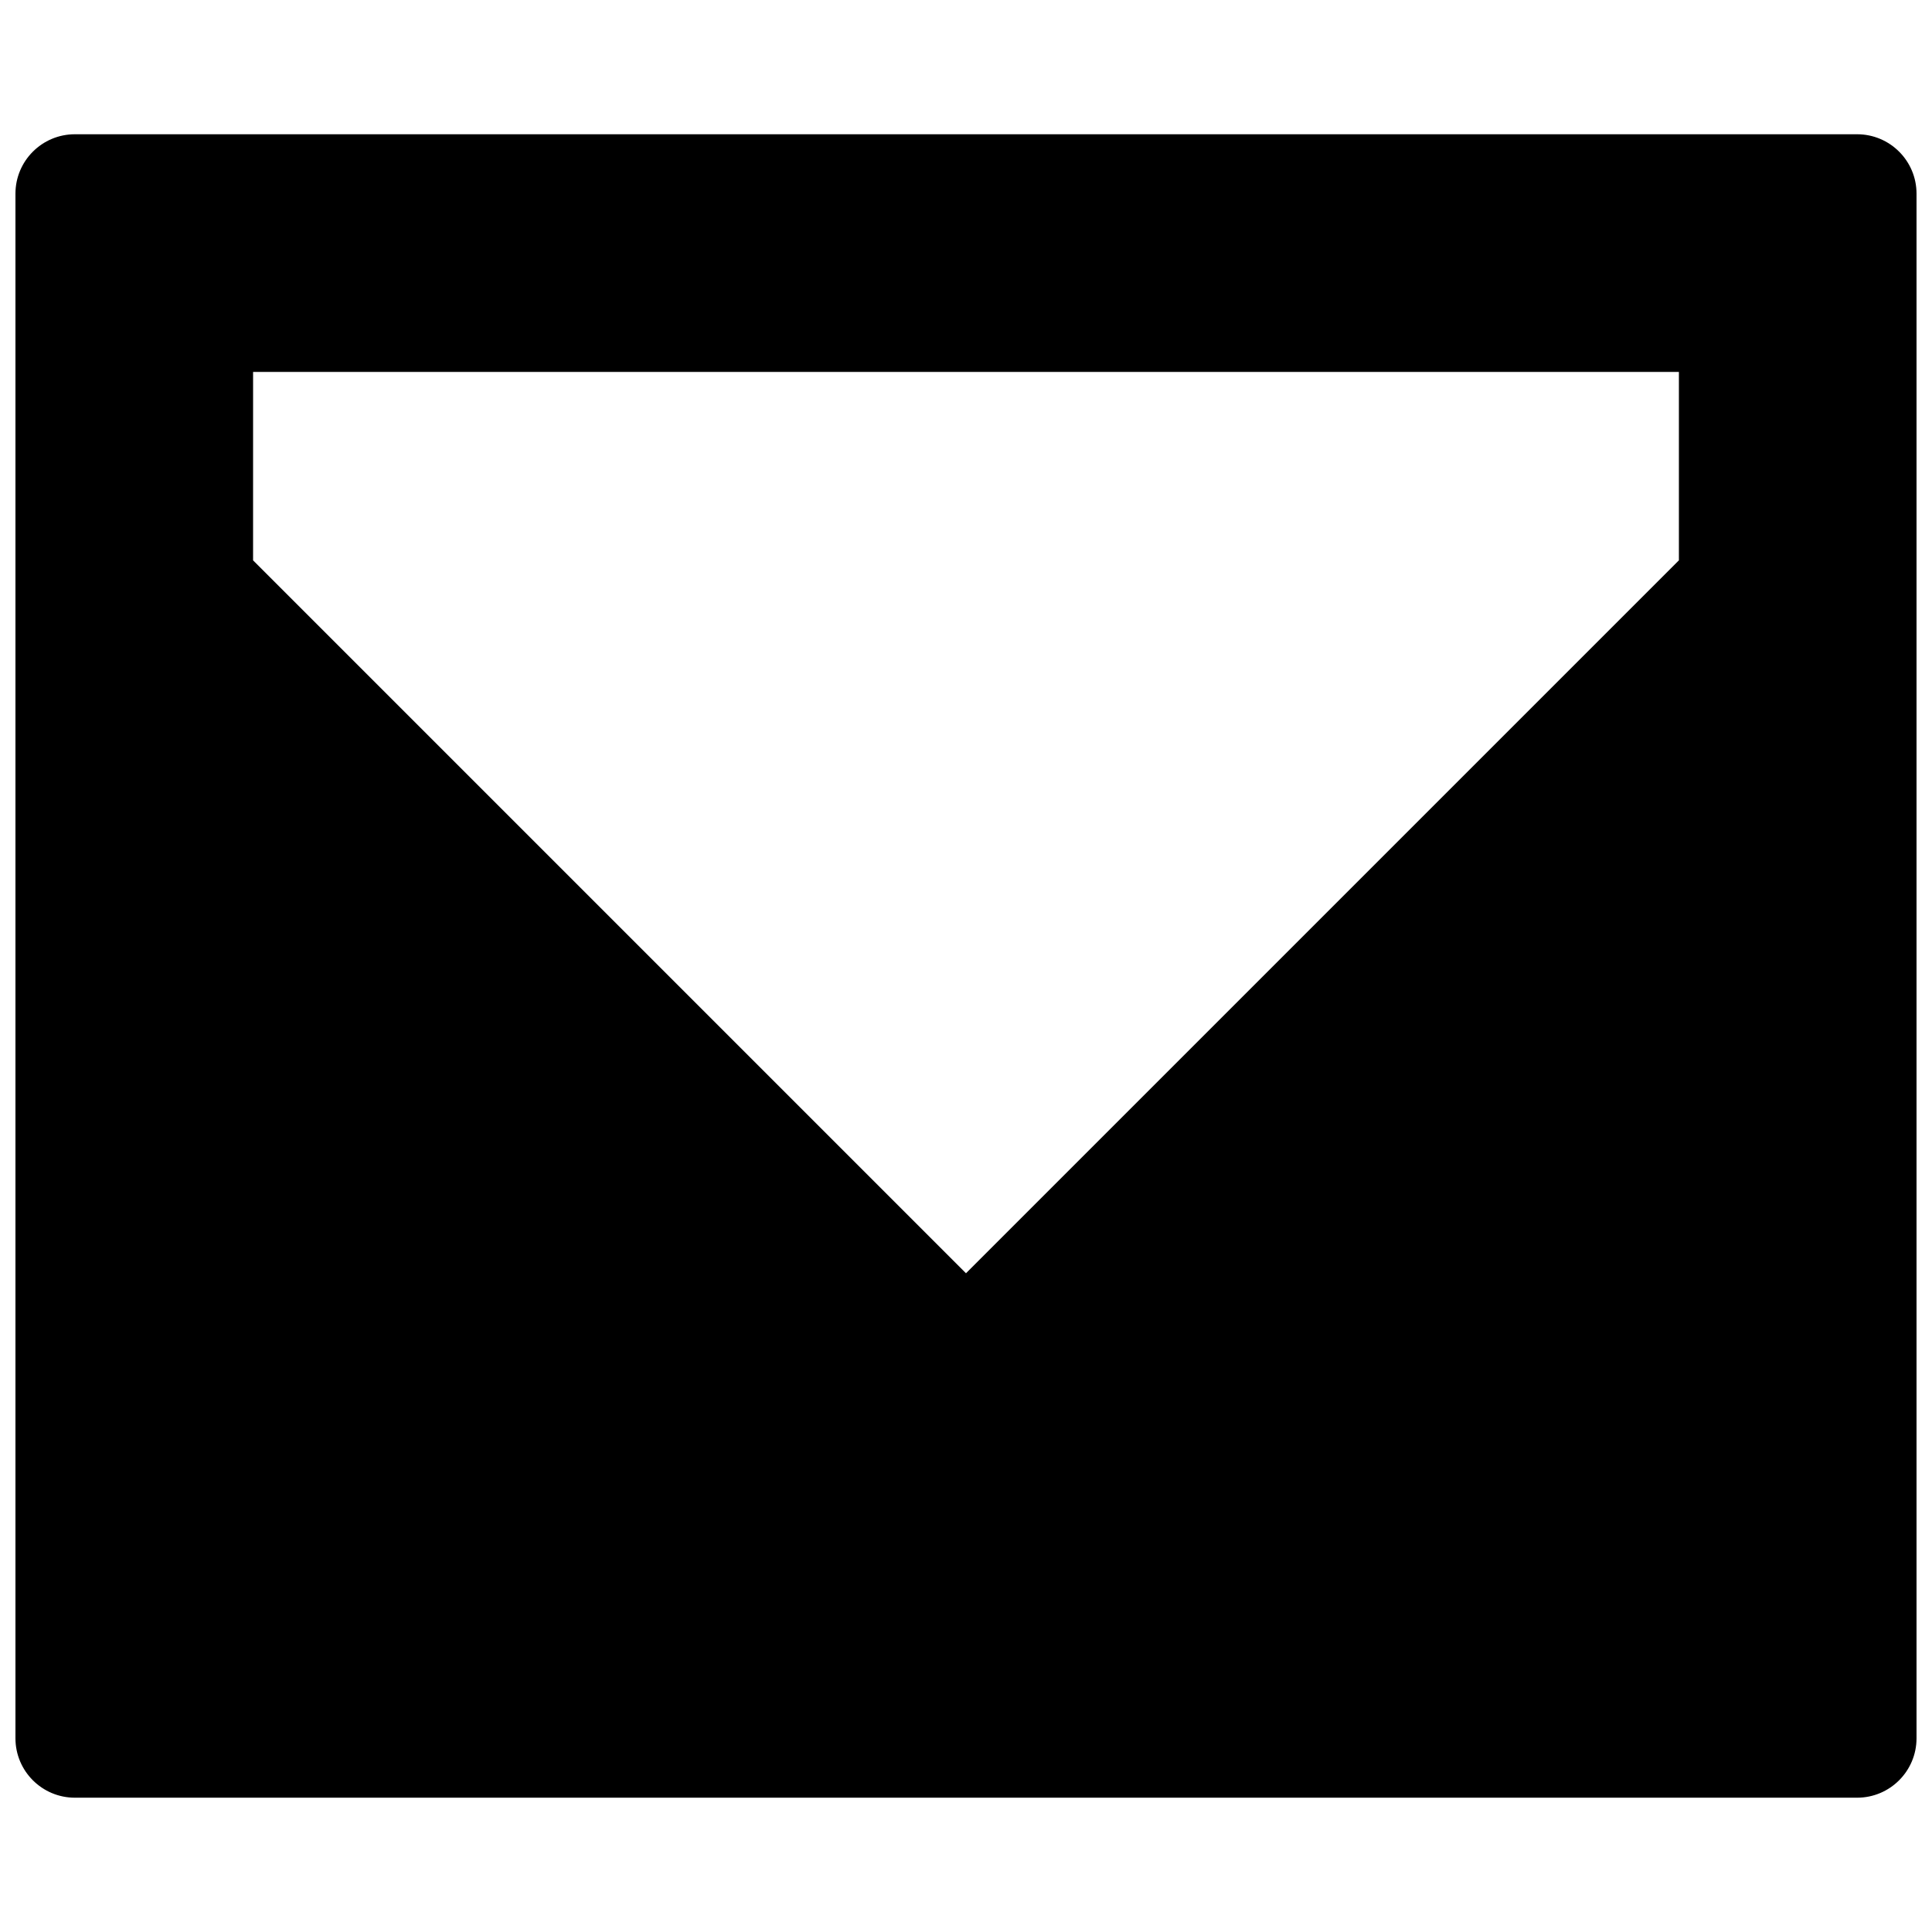 <?xml version="1.0" encoding="UTF-8"?>
<!-- Uploaded to: SVG Repo, www.svgrepo.com, Generator: SVG Repo Mixer Tools -->
<svg width="800px" height="800px" version="1.1" viewBox="144 144 512 512" xmlns="http://www.w3.org/2000/svg">
 <defs>
  <clipPath id="a">
   <path d="m148.09 179h503.81v442h-503.81z"/>
  </clipPath>
 </defs>
 <g clip-path="url(#a)">
  <path d="m636.16 179.58h-472.32c-8.691 0-15.746 7.055-15.746 15.742v409.34c0 8.695 7.055 15.746 15.742 15.746h472.32c8.691 0 15.742-7.055 15.742-15.742v-409.34c0.004-8.691-7.047-15.746-15.738-15.746zm-47.234 62.977v49.941l-188.93 188.93-188.93-188.93 0.004-49.941z"/>
 </g>
</svg>